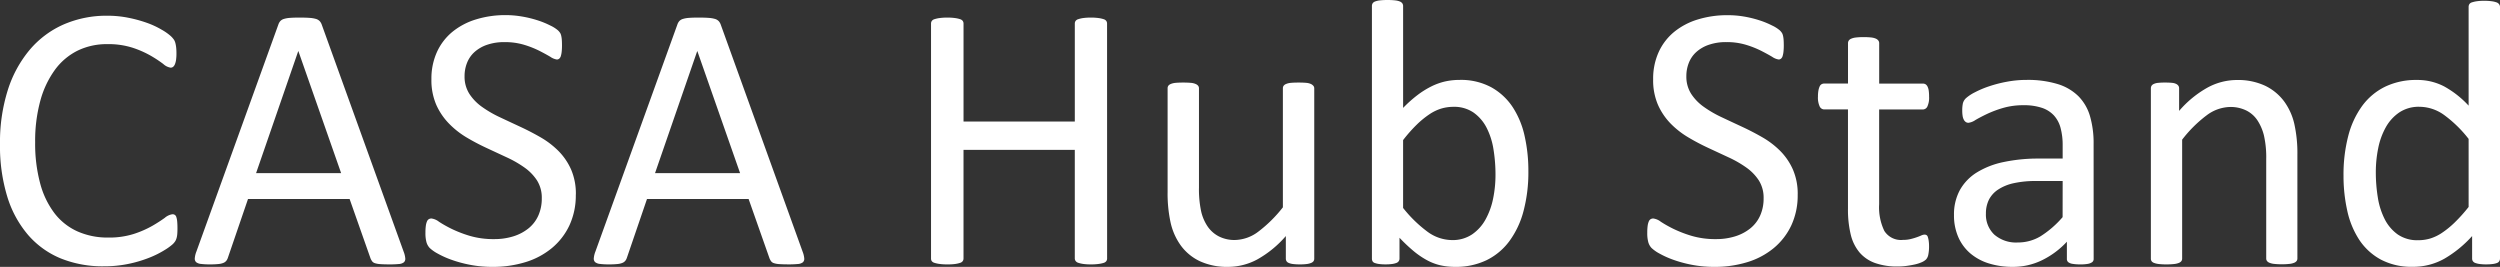 <svg data-name="icon/casa-hub-stand_wh" xmlns="http://www.w3.org/2000/svg" width="155.016" height="16.547"><rect width="100%" height="100%" fill="#333333" stroke="none"/><path data-name="icon/casa-hub-stand_wh" d="M11.004 14.179q0 .188-.012.328a1.344 1.344 0 01-.041.246.818.818 0 01-.076.188 1.027 1.027 0 01-.164.2 3.38 3.38 0 01-.492.357 5.883 5.883 0 01-.932.469 7.749 7.749 0 01-1.277.386 7.354 7.354 0 01-1.58.159 6.913 6.913 0 01-2.662-.488 5.384 5.384 0 01-2.028-1.458 6.628 6.628 0 01-1.289-2.373A10.689 10.689 0 010 8.941a10.734 10.734 0 01.486-3.363 7.3 7.3 0 011.365-2.5 5.835 5.835 0 012.1-1.564A6.661 6.661 0 016.664.975a6.558 6.558 0 011.277.123 8.166 8.166 0 011.148.311 5.216 5.216 0 01.938.434 3.168 3.168 0 01.568.4 1.361 1.361 0 01.205.24.8.8 0 01.076.193 1.908 1.908 0 01.047.264 3.226 3.226 0 01.018.363 2.876 2.876 0 01-.023.4 1.127 1.127 0 01-.07.275.416.416 0 01-.111.164.242.242 0 01-.158.053.869.869 0 01-.457-.229 7.411 7.411 0 00-.756-.5 6.106 6.106 0 00-1.125-.5 4.888 4.888 0 00-1.588-.229 4.116 4.116 0 00-1.834.4A3.876 3.876 0 003.41 4.324a5.854 5.854 0 00-.908 1.916 9.444 9.444 0 00-.322 2.584 9.468 9.468 0 00.311 2.549 5.309 5.309 0 00.89 1.851 3.727 3.727 0 001.424 1.125 4.594 4.594 0 001.91.381 5.032 5.032 0 001.576-.223 6.128 6.128 0 001.148-.5 9.014 9.014 0 00.779-.5.931.931 0 01.48-.223.268.268 0 01.142.04.244.244 0 01.094.135 1.228 1.228 0 01.053.275q.017.176.017.445zm14.026 1.43a1.45 1.45 0 01.1.416.287.287 0 01-.088.24.566.566 0 01-.312.106 5.659 5.659 0 01-.58.023q-.363 0-.58-.018a1.31 1.31 0 01-.328-.059.349.349 0 01-.164-.111.909.909 0 01-.1-.176l-1.3-3.691h-6.3l-1.248 3.645a.613.613 0 01-.094.182.454.454 0 01-.17.129 1.039 1.039 0 01-.316.076 4.881 4.881 0 01-.533.023 4.3 4.3 0 01-.557-.029.559.559 0 01-.3-.111.3.3 0 01-.082-.24 1.45 1.45 0 01.1-.416l5.086-14.086a.614.614 0 01.123-.211.509.509 0 01.223-.129 1.681 1.681 0 01.375-.064q.229-.018.58-.018.375 0 .621.018a1.839 1.839 0 01.4.064.524.524 0 01.234.135.627.627 0 01.129.217zM18.503 3.175h-.012l-2.612 7.559h5.273zm17.2 8.895a4.4 4.4 0 01-.393 1.9 4.075 4.075 0 01-1.09 1.412 4.723 4.723 0 01-1.641.873 6.822 6.822 0 01-2.033.293 7.268 7.268 0 01-1.407-.13 7.723 7.723 0 01-1.16-.316 5.608 5.608 0 01-.855-.387 2.279 2.279 0 01-.48-.34.861.861 0 01-.2-.357 2.1 2.1 0 01-.064-.58 3.223 3.223 0 01.023-.428 1.04 1.04 0 01.07-.275.305.305 0 01.117-.146.32.32 0 01.164-.041.957.957 0 01.463.2 7.279 7.279 0 00.768.434 7.536 7.536 0 001.131.439 5.176 5.176 0 001.529.205 3.9 3.9 0 001.2-.176 2.828 2.828 0 00.938-.5 2.151 2.151 0 00.6-.791 2.573 2.573 0 00.211-1.066 2 2 0 00-.293-1.1 2.952 2.952 0 00-.773-.8 6.783 6.783 0 00-1.1-.633l-1.26-.586a13.7 13.7 0 01-1.254-.662 5.325 5.325 0 01-1.084-.86 3.978 3.978 0 01-.779-1.154 3.84 3.84 0 01-.3-1.588 3.975 3.975 0 01.346-1.693 3.489 3.489 0 01.961-1.248 4.289 4.289 0 011.465-.768 6.158 6.158 0 011.834-.264 5.957 5.957 0 011.014.088 6.914 6.914 0 01.961.234 5.352 5.352 0 01.8.328 2.077 2.077 0 01.463.293.891.891 0 01.146.176.662.662 0 01.059.164 1.672 1.672 0 01.035.24q.012.141.012.363a3.556 3.556 0 01-.018.375 1.439 1.439 0 01-.053.275.336.336 0 01-.1.164.225.225 0 01-.146.053.945.945 0 01-.4-.164q-.275-.164-.674-.369a5.927 5.927 0 00-.943-.375 4.106 4.106 0 00-1.225-.17 3.232 3.232 0 00-1.1.17 2.259 2.259 0 00-.773.451 1.791 1.791 0 00-.457.668 2.218 2.218 0 00-.152.82 1.976 1.976 0 00.293 1.09 2.993 2.993 0 00.779.809 6.938 6.938 0 001.107.645q.621.293 1.266.592t1.266.656a5.284 5.284 0 011.107.844 3.841 3.841 0 01.785 1.148 3.777 3.777 0 01.298 1.565zm14.066 3.539a1.45 1.45 0 01.1.416.287.287 0 01-.088.24.566.566 0 01-.311.105 5.659 5.659 0 01-.58.023q-.363 0-.58-.018a1.31 1.31 0 01-.328-.059.349.349 0 01-.164-.111.909.909 0 01-.1-.176l-1.3-3.691h-6.3l-1.247 3.646a.613.613 0 01-.094.182.454.454 0 01-.17.129 1.039 1.039 0 01-.316.076 4.881 4.881 0 01-.533.023 4.3 4.3 0 01-.557-.029.559.559 0 01-.3-.111.3.3 0 01-.082-.24 1.45 1.45 0 01.1-.416l5.086-14.086a.614.614 0 01.123-.211.509.509 0 01.223-.129 1.681 1.681 0 01.375-.064q.229-.018.58-.018.375 0 .621.018a1.839 1.839 0 01.4.064.524.524 0 01.234.135.627.627 0 01.129.217zM43.242 3.175h-.012l-2.613 7.559h5.273zm25.406 12.849a.289.289 0 01-.047.164.313.313 0 01-.164.111 1.775 1.775 0 01-.307.066 3.24 3.24 0 01-.475.029 3.316 3.316 0 01-.495-.029 1.779 1.779 0 01-.3-.07.313.313 0 01-.164-.111.289.289 0 01-.052-.16V9.293h-6.9v6.731a.289.289 0 01-.047.164.313.313 0 01-.164.111 1.775 1.775 0 01-.311.07 3.339 3.339 0 01-.492.025 3.365 3.365 0 01-.48-.029 1.775 1.775 0 01-.316-.07.313.313 0 01-.164-.111.289.289 0 01-.04-.16V1.465a.289.289 0 01.047-.164.313.313 0 01.164-.111 1.775 1.775 0 01.316-.07 3.365 3.365 0 01.48-.029 3.339 3.339 0 01.486.029 1.775 1.775 0 01.311.07.313.313 0 01.164.111.289.289 0 01.047.164v6.07h6.9v-6.07a.289.289 0 01.047-.164.313.313 0 01.164-.111 1.779 1.779 0 01.3-.07 3.316 3.316 0 01.492-.029 3.24 3.24 0 01.475.029 1.775 1.775 0 01.311.07.313.313 0 01.164.111.289.289 0 01.047.164zm12.844.007a.289.289 0 01-.041.158.322.322 0 01-.146.111 1.04 1.04 0 01-.275.071 3.114 3.114 0 01-.417.023 3.335 3.335 0 01-.439-.023.953.953 0 01-.27-.07.283.283 0 01-.135-.111.327.327 0 01-.039-.159v-1.394a6.569 6.569 0 01-1.777 1.453 3.824 3.824 0 01-1.781.457 4.028 4.028 0 01-1.776-.352 3.12 3.12 0 01-1.166-.955 3.862 3.862 0 01-.638-1.406 8.457 8.457 0 01-.193-1.951v-6.4a.289.289 0 01.04-.159.354.354 0 01.158-.117.974.974 0 01.3-.07q.188-.018.469-.018t.469.018a.908.908 0 01.3.07.406.406 0 01.162.117.262.262 0 01.047.158v6.142a6.536 6.536 0 00.135 1.482 2.772 2.772 0 00.41.949 1.9 1.9 0 00.7.609 2.126 2.126 0 00.984.217 2.474 2.474 0 001.445-.514 8.224 8.224 0 001.529-1.512V5.484a.289.289 0 01.041-.16.354.354 0 01.158-.117.961.961 0 01.3-.07q.182-.018.475-.018t.469.018a.846.846 0 01.293.07.476.476 0 01.156.117.242.242 0 01.053.158zm13.277-5.414a9.381 9.381 0 01-.3 2.467 5.486 5.486 0 01-.879 1.869 3.883 3.883 0 01-1.422 1.184 4.369 4.369 0 01-1.938.41 4.105 4.105 0 01-.932-.1 3.34 3.34 0 01-.833-.323 5.125 5.125 0 01-.82-.562 10.164 10.164 0 01-.867-.82v1.289a.289.289 0 01-.048.164.311.311 0 01-.152.111 1.239 1.239 0 01-.264.064 2.85 2.85 0 01-.4.023 2.876 2.876 0 01-.4-.023 1.242 1.242 0 01-.27-.064.247.247 0 01-.141-.111.362.362 0 01-.035-.164V.375a.32.32 0 01.041-.164.3.3 0 01.152-.117 1.161 1.161 0 01.3-.07 3.886 3.886 0 01.469-.023 4.009 4.009 0 01.48.023 1.071 1.071 0 01.293.07.345.345 0 01.152.117.289.289 0 01.047.164v6.316a7.832 7.832 0 01.908-.809 5.384 5.384 0 01.861-.533 3.829 3.829 0 01.844-.3 4.1 4.1 0 01.891-.094 3.953 3.953 0 011.963.457 3.8 3.8 0 011.324 1.225 5.371 5.371 0 01.744 1.8 9.812 9.812 0 01.232 2.18zm-2.039.223a9.834 9.834 0 00-.123-1.57 4.438 4.438 0 00-.427-1.346 2.61 2.61 0 00-.809-.943 2.113 2.113 0 00-1.254-.357 2.635 2.635 0 00-.738.105 2.752 2.752 0 00-.738.352 5.55 5.55 0 00-.779.633 9.081 9.081 0 00-.861.973v4.207a7.966 7.966 0 001.523 1.482 2.6 2.6 0 001.512.51 2.152 2.152 0 001.242-.352 2.683 2.683 0 00.838-.932 4.51 4.51 0 00.469-1.3 7.307 7.307 0 00.145-1.462zm18.738 1.23a4.4 4.4 0 01-.393 1.9 4.075 4.075 0 01-1.09 1.412 4.723 4.723 0 01-1.641.873 6.822 6.822 0 01-2.033.293 7.268 7.268 0 01-1.411-.13 7.723 7.723 0 01-1.16-.316 5.608 5.608 0 01-.855-.387 2.279 2.279 0 01-.48-.34.861.861 0 01-.2-.357 2.1 2.1 0 01-.064-.58 3.223 3.223 0 01.023-.428 1.04 1.04 0 01.07-.275.305.305 0 01.117-.146.32.32 0 01.164-.041.957.957 0 01.463.2 7.279 7.279 0 00.768.434 7.536 7.536 0 001.131.439 5.176 5.176 0 001.529.205 3.9 3.9 0 001.2-.176 2.828 2.828 0 00.938-.5 2.151 2.151 0 00.6-.791 2.573 2.573 0 00.211-1.066 2 2 0 00-.293-1.1 2.952 2.952 0 00-.773-.8 6.783 6.783 0 00-1.1-.633l-1.26-.586a13.7 13.7 0 01-1.254-.662 5.325 5.325 0 01-1.09-.855 3.978 3.978 0 01-.779-1.154 3.84 3.84 0 01-.3-1.588 3.975 3.975 0 01.346-1.693 3.489 3.489 0 01.961-1.248 4.289 4.289 0 011.465-.768 6.158 6.158 0 011.834-.264 5.957 5.957 0 011.018.082 6.914 6.914 0 01.961.234 5.352 5.352 0 01.8.328 2.077 2.077 0 01.463.293.891.891 0 01.146.176.662.662 0 01.059.164 1.672 1.672 0 01.035.24q.012.141.012.363a3.556 3.556 0 01-.018.375 1.439 1.439 0 01-.053.275.336.336 0 01-.1.164.225.225 0 01-.146.053.945.945 0 01-.4-.164q-.275-.164-.674-.369a5.927 5.927 0 00-.943-.375 4.106 4.106 0 00-1.225-.17 3.232 3.232 0 00-1.1.17 2.259 2.259 0 00-.773.451 1.791 1.791 0 00-.457.668 2.218 2.218 0 00-.152.82 1.976 1.976 0 00.293 1.09 2.993 2.993 0 00.779.809 6.938 6.938 0 001.107.645q.621.293 1.266.592t1.266.656a5.284 5.284 0 011.107.844 3.841 3.841 0 01.785 1.148 3.777 3.777 0 01.301 1.566zm8.145 3.188a2.455 2.455 0 01-.047.539.6.6 0 01-.141.293.919.919 0 01-.281.176 2.3 2.3 0 01-.428.135q-.24.053-.51.088a4.164 4.164 0 01-.538.035 4.061 4.061 0 01-1.406-.217 2.273 2.273 0 01-.961-.656 2.7 2.7 0 01-.545-1.113 6.549 6.549 0 01-.17-1.588V6.785h-1.477a.316.316 0 01-.279-.188 1.309 1.309 0 01-.105-.609 2.027 2.027 0 01.029-.375 1.076 1.076 0 01.076-.252.294.294 0 01.123-.141.353.353 0 01.17-.041h1.465V2.671a.3.3 0 01.042-.147.335.335 0 01.152-.123 1 1 0 01.3-.076 3.886 3.886 0 01.469-.023 4.009 4.009 0 01.479.022.928.928 0 01.293.076.383.383 0 01.152.123.269.269 0 01.047.152v2.508h2.708a.32.32 0 01.164.041.341.341 0 01.123.141.8.8 0 01.076.252 2.523 2.523 0 01.023.375 1.309 1.309 0 01-.105.609.316.316 0 01-.281.188h-2.711v5.883a3.352 3.352 0 00.322 1.646 1.219 1.219 0 001.154.557 1.988 1.988 0 00.48-.053q.211-.053.375-.111t.281-.111a.522.522 0 01.211-.053.226.226 0 01.111.029.2.2 0 01.082.111 1.345 1.345 0 01.053.223 2.195 2.195 0 01.025.348zm10.207.785a.247.247 0 01-.09.211.658.658 0 01-.258.105 2.459 2.459 0 01-.48.035 2.67 2.67 0 01-.486-.035.577.577 0 01-.264-.105.263.263 0 01-.082-.211v-1.055a5.207 5.207 0 01-1.545 1.149 4.086 4.086 0 01-1.8.41 4.9 4.9 0 01-1.505-.217 3.258 3.258 0 01-1.148-.627 2.812 2.812 0 01-.738-1.008 3.336 3.336 0 01-.264-1.359 3.145 3.145 0 01.363-1.547 3.021 3.021 0 011.043-1.09 5.124 5.124 0 011.664-.65 10.333 10.333 0 012.215-.217h1.453v-.82a4.079 4.079 0 00-.129-1.078 1.847 1.847 0 00-.416-.779 1.787 1.787 0 00-.744-.469 3.469 3.469 0 00-1.125-.162 4.477 4.477 0 00-1.283.17 6.859 6.859 0 00-1 .375q-.428.205-.715.375a.987.987 0 01-.428.17.289.289 0 01-.164-.047.4.4 0 01-.123-.141.725.725 0 01-.076-.24 2.047 2.047 0 01-.023-.322 2.06 2.06 0 01.041-.463.67.67 0 01.2-.322 2.55 2.55 0 01.545-.357 5.991 5.991 0 01.891-.375 8.083 8.083 0 011.1-.281 6.577 6.577 0 011.207-.111 6.332 6.332 0 011.934.258 3.128 3.128 0 011.289.756 2.926 2.926 0 01.715 1.236 5.986 5.986 0 01.223 1.723zm-1.922-4.819h-1.652a6.232 6.232 0 00-1.383.135 2.848 2.848 0 00-.973.4 1.648 1.648 0 00-.568.633 1.9 1.9 0 00-.182.85 1.7 1.7 0 00.521 1.307 2.057 2.057 0 001.459.486 2.714 2.714 0 001.41-.387 6.085 6.085 0 001.365-1.184zm14.555 4.8a.262.262 0 01-.047.158.368.368 0 01-.152.111 1.071 1.071 0 01-.293.07 3.886 3.886 0 01-.469.023 4.009 4.009 0 01-.48-.023 1.071 1.071 0 01-.293-.07.368.368 0 01-.152-.111.262.262 0 01-.047-.158V9.855a6.071 6.071 0 00-.141-1.453 3.008 3.008 0 00-.41-.949 1.779 1.779 0 00-.7-.609 2.212 2.212 0 00-.99-.211 2.5 2.5 0 00-1.449.515 7.872 7.872 0 00-1.523 1.512v7.371a.262.262 0 01-.047.158.368.368 0 01-.152.111 1.071 1.071 0 01-.293.07 4.009 4.009 0 01-.485.024 3.886 3.886 0 01-.469-.023 1.161 1.161 0 01-.3-.07.322.322 0 01-.152-.111.289.289 0 01-.041-.158V5.484a.327.327 0 01.038-.16.312.312 0 01.141-.117.8.8 0 01.27-.07 4.252 4.252 0 01.434-.018q.258 0 .428.018a.692.692 0 01.264.07.37.37 0 01.135.117.289.289 0 01.041.158v1.395a6.483 6.483 0 011.774-1.453 3.82 3.82 0 011.787-.463 3.972 3.972 0 011.775.357 3.2 3.2 0 011.166.955 3.8 3.8 0 01.639 1.4 8.336 8.336 0 01.193 1.928zm12.563 0a.32.32 0 01-.041.164.277.277 0 01-.145.118 1.129 1.129 0 01-.264.064 2.876 2.876 0 01-.4.023 2.98 2.98 0 01-.41-.023 1.242 1.242 0 01-.27-.064.311.311 0 01-.152-.111.289.289 0 01-.047-.164v-1.394a7.128 7.128 0 01-1.723 1.406 3.938 3.938 0 01-1.963.5 4.055 4.055 0 01-1.98-.451 3.728 3.728 0 01-1.33-1.219 5.369 5.369 0 01-.744-1.8 9.891 9.891 0 01-.234-2.186 9.509 9.509 0 01.293-2.455 5.472 5.472 0 01.867-1.869 3.874 3.874 0 011.424-1.189 4.41 4.41 0 011.963-.416 3.577 3.577 0 011.693.4 6 6 0 011.517 1.193V.424a.329.329 0 01.041-.158.27.27 0 01.158-.117 1.787 1.787 0 01.3-.07 3 3 0 01.463-.029 3.216 3.216 0 01.48.029 1.466 1.466 0 01.293.07.331.331 0 01.158.117.274.274 0 01.053.158zm-1.946-7.411a7.629 7.629 0 00-1.518-1.482 2.639 2.639 0 00-1.529-.51 2.173 2.173 0 00-1.254.352 2.7 2.7 0 00-.838.926 4.428 4.428 0 00-.469 1.3 7.452 7.452 0 00-.146 1.477 9.759 9.759 0 00.123 1.559 4.511 4.511 0 00.428 1.354 2.6 2.6 0 00.809.949 2.134 2.134 0 001.266.357 2.616 2.616 0 00.744-.105 2.778 2.778 0 00.732-.352 5.593 5.593 0 00.785-.639 9.733 9.733 0 00.867-.967z" fill="#fff"/></svg>